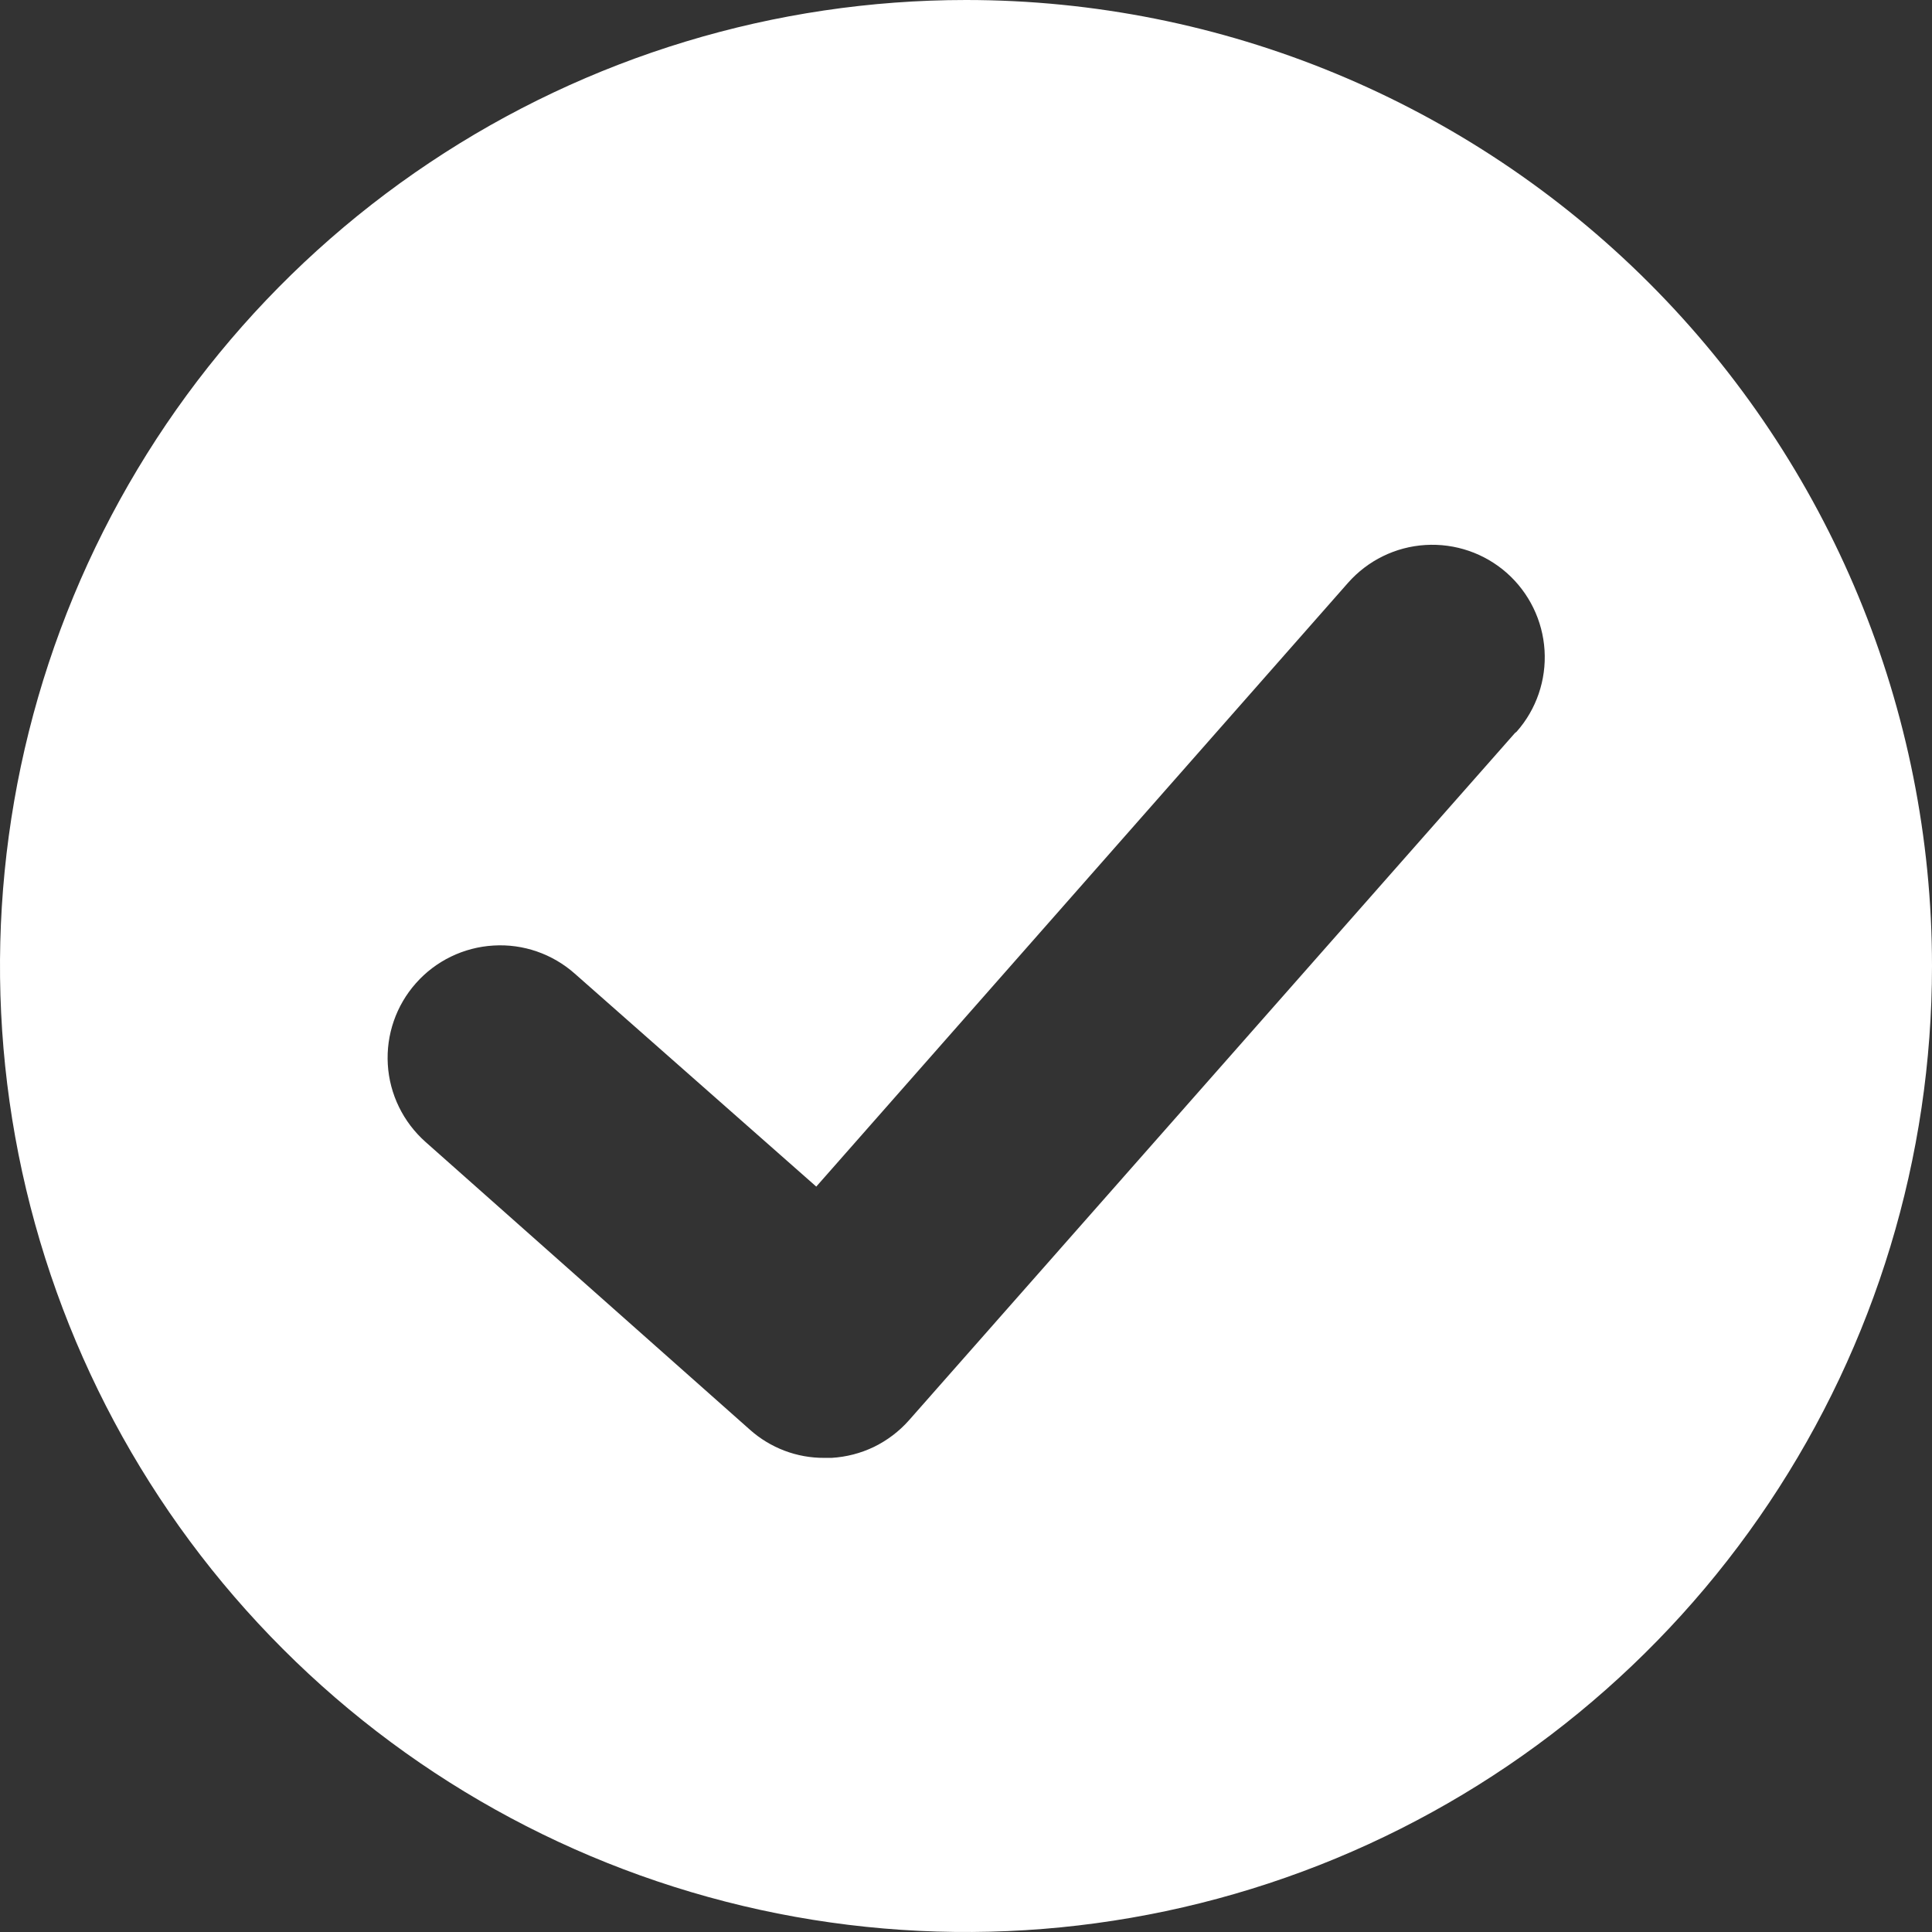 <svg width="22" height="22" viewBox="0 0 22 22" fill="none" xmlns="http://www.w3.org/2000/svg">
<rect x="0" y="0" width="22" height="22" fill="#333333" stroke="none"/>
<g clip-path="url(#clip0_10494_70450)">
<path d="M11 0C8.824 0 6.698 0.645 4.889 1.854C3.08 3.063 1.67 4.78 0.837 6.79C0.005 8.8 -0.213 11.012 0.211 13.146C0.636 15.28 1.683 17.24 3.222 18.778C4.76 20.317 6.72 21.364 8.854 21.789C10.988 22.213 13.2 21.995 15.21 21.163C17.22 20.33 18.938 18.92 20.146 17.111C21.355 15.302 22 13.176 22 11C22 8.083 20.841 5.285 18.778 3.222C16.715 1.159 13.917 0 11 0ZM17.252 8.346L10.349 16.175C10.238 16.3 10.103 16.402 9.952 16.476C9.801 16.549 9.637 16.591 9.469 16.601H9.387C9.074 16.603 8.772 16.488 8.539 16.28L4.845 13.003C4.591 12.777 4.436 12.46 4.416 12.121C4.396 11.782 4.511 11.449 4.737 11.195C4.962 10.941 5.28 10.787 5.619 10.767C5.958 10.746 6.291 10.862 6.545 11.087L9.295 13.512L15.35 6.637C15.575 6.382 15.891 6.227 16.23 6.206C16.57 6.185 16.903 6.299 17.158 6.524C17.412 6.749 17.567 7.066 17.588 7.405C17.609 7.744 17.495 8.078 17.27 8.332L17.252 8.346Z" fill="white"/>
</g>
<defs>
<clipPath id="clip0_10494_70450">
<rect width="22" height="22" fill="white"/>
</clipPath>
</defs>
</svg>
